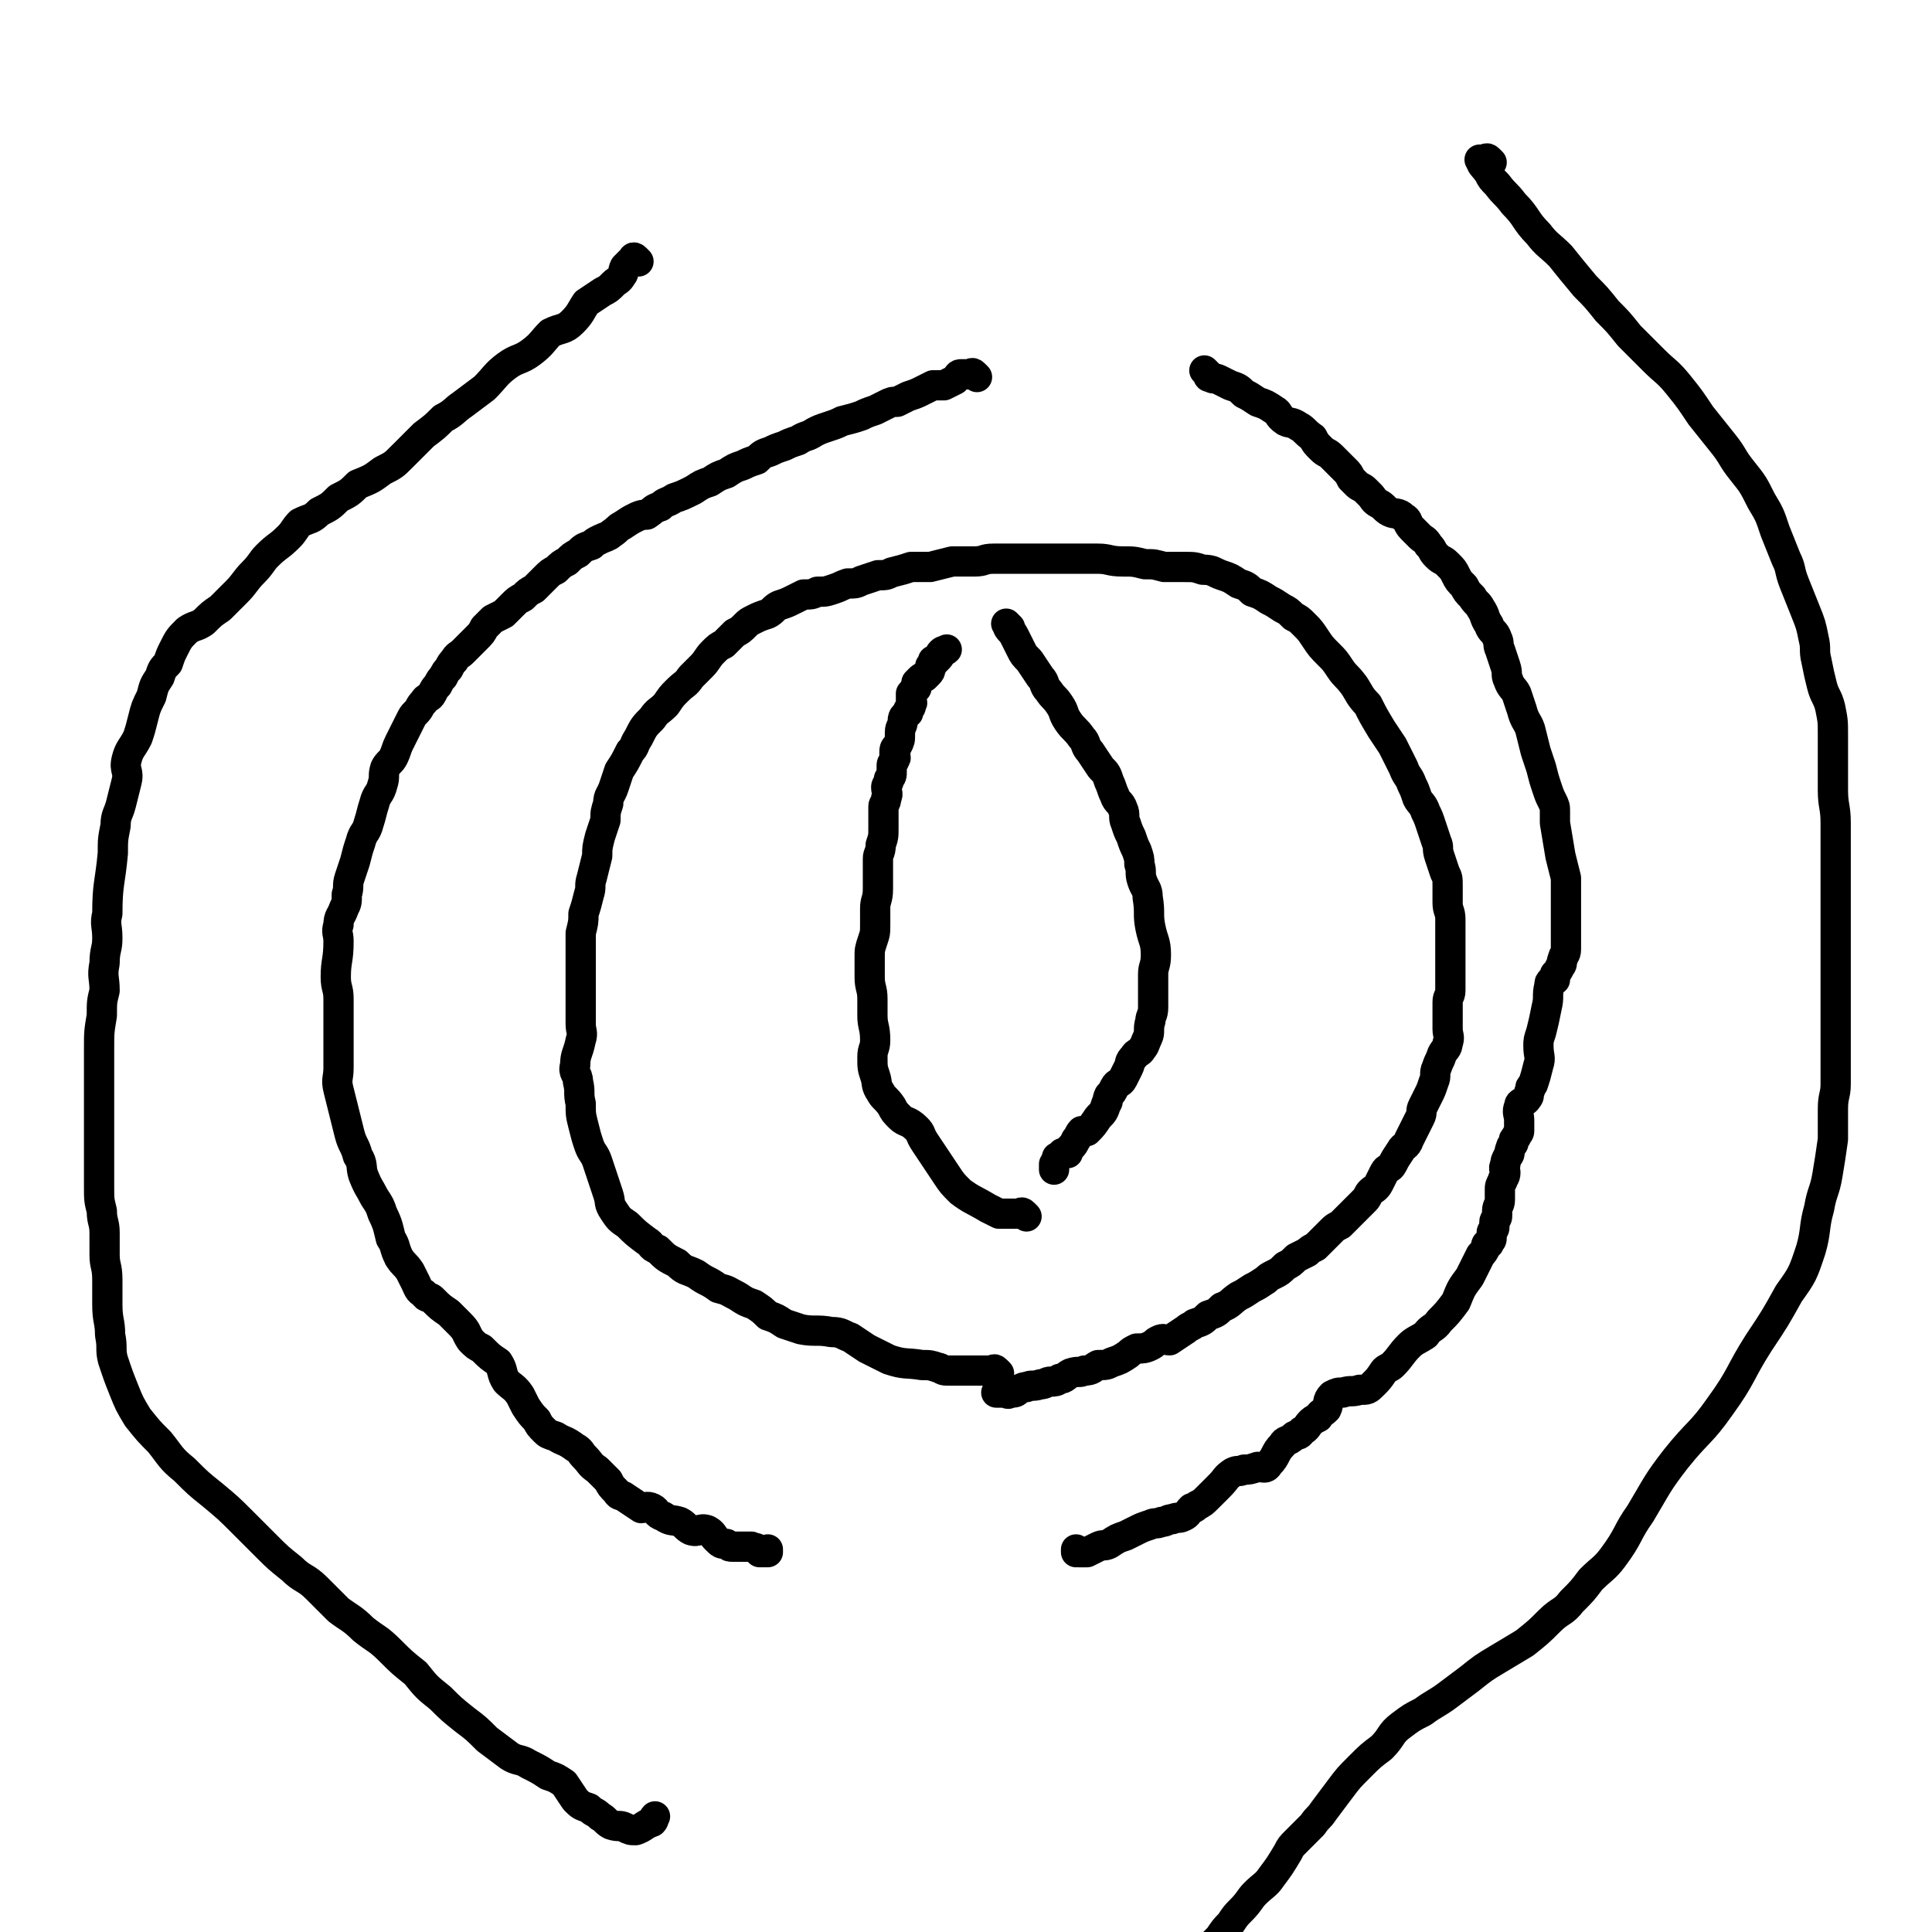 <svg viewBox='0 0 702 702' version='1.1' xmlns='http://www.w3.org/2000/svg' xmlns:xlink='http://www.w3.org/1999/xlink'><g fill='none' stroke='#000000' stroke-width='11' stroke-linecap='round' stroke-linejoin='round'><path d='M232,95c-1,-1 -1,-1 -1,-1 -1,-1 -1,0 -1,0 -1,1 0,1 -1,1 -1,1 -1,1 -2,2 -1,2 0,2 -1,3 -1,2 -2,2 -3,3 -2,2 -2,2 -4,3 -3,2 -3,2 -6,4 -2,3 -2,4 -5,7 -3,3 -4,2 -8,4 -3,3 -3,4 -7,7 -4,3 -5,2 -9,5 -4,3 -4,4 -8,8 -4,3 -4,3 -8,6 -3,2 -3,3 -7,5 -3,3 -3,3 -7,6 -4,4 -4,4 -8,8 -3,3 -3,3 -7,5 -4,3 -4,3 -9,5 -3,3 -3,3 -7,5 -3,3 -3,3 -7,5 -3,3 -3,2 -7,4 -2,2 -2,3 -4,5 -4,4 -4,3 -8,7 -2,2 -2,3 -5,6 -3,3 -3,4 -6,7 -3,3 -3,3 -6,6 -3,2 -3,2 -6,5 -3,2 -3,1 -6,3 -3,3 -3,3 -5,7 -1,2 -1,2 -2,5 -2,2 -2,2 -3,5 -2,3 -2,3 -3,7 -2,4 -2,4 -3,8 -1,4 -1,4 -2,7 -2,4 -3,4 -4,8 -1,4 1,4 0,8 -1,4 -1,4 -2,8 -1,4 -2,4 -2,8 -1,5 -1,5 -1,10 -1,11 -2,11 -2,22 -1,4 0,4 0,9 0,4 -1,4 -1,9 -1,5 0,5 0,10 -1,4 -1,4 -1,9 -1,6 -1,6 -1,12 0,4 0,4 0,8 0,4 0,4 0,9 0,5 0,5 0,10 0,3 0,3 0,7 0,5 0,5 0,9 0,4 0,4 0,7 0,5 0,5 1,9 0,4 1,4 1,8 0,4 0,4 0,8 0,4 1,4 1,9 0,4 0,4 0,9 0,6 1,6 1,11 1,5 0,5 1,9 2,6 2,6 4,11 2,5 2,5 5,10 4,5 4,5 8,9 4,5 4,6 9,10 5,5 5,5 10,9 6,5 6,5 11,10 5,5 5,5 9,9 4,4 4,4 9,8 4,4 5,3 9,7 4,4 4,4 8,8 4,3 5,3 9,7 5,4 5,3 10,8 4,4 4,4 9,8 4,5 4,5 9,9 4,4 4,4 9,8 4,3 4,3 8,7 4,3 4,3 8,6 3,2 4,1 7,3 4,2 4,2 7,4 3,1 3,1 6,3 2,3 2,3 4,6 2,2 2,2 5,3 2,2 2,1 4,3 2,1 2,2 4,3 3,1 3,0 5,1 2,1 2,1 4,1 3,-1 3,-2 6,-3 1,-1 0,-1 1,-2 '/><path d='M542,59c-1,-1 -1,-1 -1,-1 -1,-1 -1,0 -2,0 -1,0 -2,0 -1,0 0,2 1,2 3,5 1,2 1,2 3,4 3,4 3,3 6,7 5,5 4,6 9,11 3,4 4,4 8,8 4,5 4,5 9,11 4,4 4,4 8,9 4,4 4,4 8,9 4,4 4,4 9,9 4,4 5,4 9,9 4,5 4,5 8,11 4,5 4,5 8,10 4,5 3,5 7,10 4,5 4,5 7,11 3,5 3,5 5,11 2,5 2,5 4,10 2,4 1,4 3,9 2,5 2,5 4,10 2,5 2,5 3,10 1,4 0,4 1,8 1,5 1,5 2,9 1,4 2,4 3,8 1,5 1,5 1,10 0,10 0,10 0,20 0,6 1,6 1,12 0,4 0,4 0,8 0,6 0,6 0,12 0,4 0,4 0,9 0,6 0,6 0,11 0,6 0,6 0,12 0,4 0,4 0,9 0,6 0,6 0,11 0,6 0,6 0,11 0,6 0,6 0,12 0,4 -1,4 -1,9 0,6 0,6 0,11 -1,7 -1,7 -2,13 -1,6 -2,6 -3,12 -2,7 -1,8 -3,15 -3,9 -3,9 -8,16 -5,9 -5,9 -11,18 -7,11 -6,12 -14,23 -7,10 -8,9 -16,19 -7,9 -7,10 -13,20 -5,7 -4,8 -10,16 -3,4 -4,4 -8,8 -3,4 -3,4 -7,8 -3,4 -4,3 -8,7 -4,4 -4,4 -9,8 -5,3 -5,3 -10,6 -5,3 -5,3 -10,7 -4,3 -4,3 -8,6 -4,3 -5,3 -9,6 -4,2 -4,2 -8,5 -4,3 -3,4 -7,8 -4,3 -4,3 -8,7 -4,4 -4,4 -7,8 -3,4 -3,4 -6,8 -2,3 -2,2 -4,5 -3,3 -3,3 -6,6 -2,2 -2,2 -3,4 -3,5 -3,5 -6,9 -2,3 -3,3 -6,6 -2,2 -2,3 -5,6 -2,2 -2,2 -4,5 -2,2 -2,2 -4,5 -1,1 -1,1 -2,2 -2,2 -2,2 -3,3 -2,1 -3,0 -5,1 -1,0 -2,1 -2,1 -1,0 0,0 1,-1 '/><path d='M355,137c-1,-1 -1,-1 -1,-1 -1,-1 -1,0 -1,0 0,0 -1,0 -1,0 -1,0 -2,0 -3,0 -1,0 -1,1 -2,2 -2,1 -2,1 -4,2 -2,0 -2,0 -4,0 -2,1 -2,1 -4,2 -2,1 -2,1 -5,2 -2,1 -2,1 -4,2 -2,0 -2,0 -4,1 -2,1 -2,1 -4,2 -3,1 -3,1 -5,2 -3,1 -3,1 -7,2 -2,1 -2,1 -5,2 -3,1 -3,1 -5,2 -3,2 -3,1 -6,3 -3,1 -3,1 -5,2 -3,1 -3,1 -5,2 -3,1 -3,1 -5,3 -3,1 -3,1 -5,2 -3,1 -3,1 -6,3 -3,1 -3,1 -6,3 -3,1 -3,1 -6,3 -4,2 -4,2 -7,3 -3,2 -3,1 -5,3 -3,1 -2,1 -5,3 -1,0 -2,0 -4,1 -2,1 -2,1 -5,3 -2,1 -1,1 -4,3 -1,1 -2,1 -4,2 -2,1 -2,1 -3,2 -3,1 -3,1 -5,3 -2,1 -2,1 -4,3 -2,1 -2,1 -4,3 -2,1 -2,1 -4,3 -2,2 -2,2 -4,4 -2,1 -2,1 -4,3 -2,1 -2,1 -4,3 -1,1 -1,1 -3,3 -2,1 -2,1 -4,2 -1,1 -1,1 -3,3 -1,2 -1,2 -3,4 -1,1 -1,1 -2,2 -1,1 -1,1 -3,3 -1,1 -2,1 -3,3 -1,1 -1,1 -2,3 -1,1 -1,1 -2,3 -1,1 -1,1 -2,3 -1,1 -1,1 -2,3 -1,2 -2,1 -3,3 -2,2 -1,2 -3,4 -1,1 -1,1 -2,3 -1,2 -1,2 -2,4 -1,2 -1,2 -2,4 -1,2 -1,3 -2,5 -1,2 -2,2 -3,4 -1,3 0,3 -1,6 -1,4 -2,3 -3,7 -1,3 -1,4 -2,7 -1,4 -2,3 -3,7 -1,3 -1,3 -2,7 -1,3 -1,3 -2,6 -1,3 0,3 -1,6 0,3 0,3 -1,5 -1,3 -2,3 -2,6 -1,3 0,3 0,6 0,7 -1,7 -1,13 0,4 1,4 1,8 0,6 0,6 0,11 0,3 0,3 0,6 0,4 0,4 0,8 0,4 -1,4 0,8 1,4 1,4 2,8 1,4 1,4 2,8 1,4 2,4 3,8 2,3 1,4 2,7 2,5 2,4 4,8 2,3 2,3 3,6 2,4 2,5 3,9 2,3 1,3 3,7 2,3 2,2 4,5 1,2 1,2 2,4 1,2 1,3 3,4 1,2 2,1 3,2 3,3 3,3 6,5 2,2 2,2 4,4 3,3 2,3 4,6 2,2 2,2 4,3 3,3 3,3 6,5 2,3 1,4 3,7 2,2 3,2 5,5 1,2 1,2 2,4 2,3 2,3 4,5 1,2 1,2 3,4 1,1 1,1 4,2 3,2 3,1 7,4 2,1 2,2 3,3 3,3 2,3 5,5 2,2 2,2 4,4 1,2 1,2 3,4 1,2 2,1 3,2 3,2 3,2 6,4 1,0 2,-1 4,0 2,1 1,2 4,3 3,2 3,1 6,2 2,1 2,2 4,3 3,1 3,-1 6,0 2,1 2,2 3,3 2,2 2,2 4,2 1,1 1,1 2,1 1,0 1,0 2,0 1,0 1,0 1,0 1,0 1,0 1,0 1,0 1,0 2,0 1,0 1,0 1,0 1,1 2,0 2,1 1,0 1,1 1,1 1,0 1,0 2,0 0,0 0,0 1,0 0,0 0,0 0,0 0,0 0,0 0,-1 '/><path d='M439,136c-1,-1 -2,-2 -1,-1 0,0 0,0 1,1 0,1 0,1 1,1 1,1 1,0 3,1 2,1 2,1 4,2 3,1 3,1 5,3 2,1 2,1 5,3 3,1 3,1 6,3 2,1 1,2 4,4 2,1 2,0 5,2 2,1 2,2 5,4 1,2 1,2 3,4 2,2 2,1 4,3 1,1 1,1 3,3 1,1 1,1 2,2 1,1 1,1 2,3 1,1 1,1 2,2 1,1 2,1 3,2 1,1 1,1 2,2 1,1 1,2 3,3 2,1 2,2 4,3 2,1 3,0 5,2 2,1 1,2 3,4 1,1 1,1 3,3 1,1 2,1 3,3 2,2 1,2 3,4 2,2 2,1 4,3 2,2 2,2 3,4 1,2 1,2 3,4 1,2 1,2 3,4 1,2 2,2 3,4 2,3 1,3 3,6 1,3 2,2 3,5 1,2 0,2 1,4 1,3 1,3 2,6 1,3 0,3 1,5 1,3 2,3 3,5 1,3 1,3 2,6 1,4 2,4 3,7 1,4 1,4 2,8 1,3 1,3 2,6 1,4 1,4 2,7 1,3 1,3 2,5 1,2 1,2 1,4 0,2 0,2 0,4 1,6 1,6 2,12 1,4 1,4 2,8 0,3 0,3 0,6 0,3 0,3 0,6 0,3 0,3 0,5 0,2 0,2 0,3 0,2 0,2 0,3 0,2 0,2 0,3 0,2 -1,2 -1,3 -1,2 0,2 -1,3 -1,2 -1,2 -2,3 0,1 0,1 0,2 0,0 -1,0 -1,0 -1,1 -1,1 -1,2 -1,4 0,4 -1,8 -1,5 -1,5 -2,9 -1,3 -1,3 -1,5 0,4 1,4 0,7 -1,4 -1,4 -2,7 -1,1 -1,1 -1,2 -1,2 0,2 -1,3 -1,2 -3,1 -3,3 -1,2 0,3 0,5 0,0 0,0 0,0 0,2 0,2 0,3 0,1 0,1 0,1 0,1 -1,1 -1,2 -1,1 -1,1 -1,2 0,1 -1,1 -1,2 -1,2 0,2 -1,3 -1,2 -1,2 -1,3 -1,2 0,2 0,3 0,2 -1,2 -1,3 -1,2 -1,2 -1,3 0,2 0,2 0,4 0,2 -1,2 -1,4 0,1 0,1 0,2 0,1 -1,1 -1,2 0,1 0,1 0,2 0,1 -1,1 -1,2 0,1 0,2 0,2 0,1 -1,1 -1,2 -1,0 -1,0 -1,1 -1,2 -1,2 -2,3 -1,2 -1,2 -2,4 -1,2 -1,2 -2,4 -3,4 -3,4 -5,9 -3,4 -3,4 -6,7 -2,3 -3,2 -5,5 -3,2 -4,2 -6,4 -3,3 -3,4 -6,7 -1,1 -2,1 -3,2 -2,3 -2,3 -4,5 -2,2 -2,2 -5,2 -3,1 -3,0 -6,1 -2,0 -2,0 -4,1 -2,2 -1,3 -2,5 -2,2 -2,1 -3,3 -2,1 -2,1 -3,2 -1,1 -1,2 -3,3 -1,2 -2,1 -3,2 -2,2 -3,1 -4,3 -3,3 -2,4 -5,7 -1,2 -2,1 -4,1 -3,1 -3,1 -5,1 -2,1 -2,0 -4,1 -3,2 -2,2 -5,5 -2,2 -2,2 -4,4 -2,2 -2,2 -4,3 -1,1 -1,1 -2,1 -2,2 -1,2 -3,3 -2,1 -2,0 -4,1 -2,0 -2,1 -4,1 -2,1 -2,0 -4,1 -3,1 -3,1 -5,2 -2,1 -2,1 -4,2 -3,1 -3,1 -6,3 -2,1 -2,0 -4,1 -2,1 -2,1 -4,2 -1,0 -1,0 -2,0 0,0 0,0 -1,0 0,0 -1,-1 -1,-1 0,0 0,1 0,1 '/><path d='M363,499c-1,-1 -1,-1 -1,-1 -1,-1 -1,0 -1,0 -1,0 -1,0 -2,0 -2,0 -2,0 -3,0 -1,0 -1,0 -2,0 -2,0 -2,0 -3,0 -2,0 -2,0 -3,0 -2,0 -2,0 -4,0 -2,0 -2,-1 -3,-1 -3,-1 -3,-1 -6,-1 -6,-1 -6,0 -12,-2 -4,-2 -4,-2 -8,-4 -3,-2 -3,-2 -6,-4 -3,-1 -3,-2 -7,-2 -5,-1 -6,0 -11,-1 -3,-1 -3,-1 -6,-2 -3,-2 -3,-2 -6,-3 -2,-2 -2,-2 -5,-4 -3,-1 -3,-1 -6,-3 -4,-2 -3,-2 -7,-3 -4,-3 -4,-2 -8,-5 -4,-2 -4,-1 -7,-4 -4,-2 -4,-2 -7,-5 -3,-1 -2,-2 -4,-3 -4,-3 -4,-3 -7,-6 -3,-2 -3,-2 -5,-5 -2,-3 -1,-3 -2,-6 -1,-3 -1,-3 -2,-6 -1,-3 -1,-3 -2,-6 -1,-3 -2,-3 -3,-6 -1,-3 -1,-3 -2,-7 -1,-4 -1,-4 -1,-8 -1,-4 0,-4 -1,-8 0,-3 -2,-3 -1,-6 0,-4 1,-4 2,-9 1,-3 0,-3 0,-6 0,-3 0,-3 0,-6 0,-3 0,-3 0,-6 0,-4 0,-4 0,-7 0,-3 0,-3 0,-7 0,-4 0,-4 0,-7 1,-4 1,-4 1,-7 1,-3 1,-3 2,-7 1,-3 0,-3 1,-6 1,-4 1,-4 2,-8 0,-3 0,-3 1,-7 1,-3 1,-3 2,-6 0,-3 0,-3 1,-6 0,-3 1,-3 2,-6 1,-3 1,-3 2,-6 2,-3 2,-3 4,-7 2,-2 1,-2 3,-5 2,-4 2,-4 5,-7 2,-3 2,-2 5,-5 2,-3 2,-3 4,-5 3,-3 3,-2 5,-5 2,-2 2,-2 4,-4 2,-2 2,-3 4,-5 2,-2 2,-2 4,-3 2,-2 2,-2 4,-4 2,-1 2,-1 4,-3 1,-1 1,-1 3,-2 2,-1 2,-1 5,-2 2,-1 2,-2 4,-3 3,-1 3,-1 5,-2 2,-1 2,-1 4,-2 3,0 3,0 5,-1 3,0 3,0 6,-1 3,-1 2,-1 5,-2 3,0 3,0 5,-1 3,-1 3,-1 6,-2 3,0 3,0 5,-1 4,-1 4,-1 7,-2 4,0 4,0 7,0 4,-1 4,-1 8,-2 4,0 4,0 8,0 4,0 3,-1 7,-1 4,0 4,0 8,0 4,0 4,0 9,0 5,0 5,0 11,0 5,0 5,0 10,0 4,0 4,1 9,1 4,0 4,0 8,1 4,0 3,0 7,1 4,0 4,0 7,0 4,0 4,0 7,1 4,0 4,1 7,2 3,1 3,1 6,3 3,1 3,1 5,3 3,1 3,1 6,3 2,1 2,1 5,3 2,1 2,1 4,3 2,1 2,1 4,3 2,2 2,2 4,5 2,3 2,3 5,6 2,2 2,2 4,5 2,3 2,2 5,6 2,3 2,4 5,7 2,4 2,4 5,9 2,3 2,3 4,6 2,4 2,4 4,8 1,3 2,3 3,6 1,2 1,2 2,5 1,2 2,2 3,5 1,2 1,2 2,5 1,3 1,3 2,6 1,2 0,2 1,5 1,3 1,3 2,6 1,2 1,2 1,5 0,3 0,3 0,6 0,3 1,3 1,6 0,3 0,3 0,6 0,3 0,3 0,6 0,2 0,2 0,4 0,2 0,2 0,5 0,2 0,2 0,5 0,2 -1,2 -1,4 0,2 0,3 0,5 0,2 0,2 0,5 0,2 1,3 0,5 0,2 -1,2 -2,4 -1,3 -1,2 -2,5 -1,2 0,3 -1,5 -1,3 -1,3 -2,5 -1,2 -1,2 -2,4 -1,2 0,2 -1,4 -1,2 -1,2 -2,4 -1,2 -1,2 -2,4 -1,3 -2,2 -3,4 -2,3 -2,3 -3,5 -1,2 -2,1 -3,3 -1,2 -1,2 -2,4 -1,2 -2,2 -3,3 -1,1 -1,2 -2,3 -2,2 -2,2 -3,3 -2,2 -2,2 -3,3 -2,2 -2,2 -3,3 -2,1 -2,1 -3,2 -2,2 -2,2 -3,3 -2,2 -2,2 -3,3 -2,1 -2,1 -3,2 -2,1 -2,1 -4,2 -2,2 -2,2 -4,3 -2,2 -2,2 -4,3 -2,1 -2,1 -3,2 -3,2 -3,2 -5,3 -3,2 -3,2 -5,3 -3,2 -3,3 -6,4 -2,2 -2,2 -5,3 -2,2 -2,2 -5,3 -1,1 -2,1 -3,2 -3,2 -3,2 -6,4 -2,0 -2,-1 -4,0 -2,1 -1,1 -3,2 -2,1 -3,1 -5,1 -2,1 -2,1 -3,2 -3,2 -3,2 -6,3 -2,1 -2,1 -5,1 -2,1 -2,2 -5,2 -2,1 -2,0 -5,1 -2,1 -2,2 -4,2 -1,1 -2,1 -3,1 -2,0 -2,1 -4,1 -3,1 -3,0 -5,1 -1,0 -1,0 -3,1 -1,1 -1,1 -3,1 -1,1 -1,0 -1,0 -1,0 -1,0 -2,0 -1,0 -1,0 -1,0 -1,0 -1,0 -1,0 '/><path d='M373,442c-1,-1 -1,-1 -1,-1 -1,-1 -1,0 -2,0 0,0 0,0 -1,0 -1,0 -1,0 -2,0 -1,0 -1,0 -2,0 -1,0 -1,0 -2,0 -2,-1 -2,-1 -4,-2 -5,-3 -6,-3 -10,-6 -3,-3 -3,-3 -5,-6 -2,-3 -2,-3 -4,-6 -2,-3 -2,-3 -4,-6 -2,-3 -1,-3 -3,-5 -3,-3 -4,-2 -6,-4 -2,-2 -2,-2 -3,-4 -2,-3 -3,-3 -4,-5 -2,-3 -1,-3 -2,-6 -1,-3 -1,-3 -1,-7 0,-3 1,-3 1,-6 0,-5 -1,-5 -1,-9 0,-3 0,-3 0,-6 0,-4 -1,-4 -1,-8 0,-3 0,-3 0,-7 0,-3 0,-3 1,-6 1,-3 1,-3 1,-6 0,-3 0,-3 0,-6 0,-3 1,-3 1,-7 0,-2 0,-2 0,-4 0,-4 0,-4 0,-7 0,-2 1,-2 1,-5 1,-3 1,-3 1,-6 0,-2 0,-2 0,-4 0,-2 0,-2 0,-4 0,-1 1,-1 1,-3 1,-2 0,-2 0,-4 0,-1 1,-1 1,-3 1,-1 1,-1 1,-3 0,-1 0,-1 0,-2 0,-1 1,-1 1,-2 1,-1 0,-1 0,-2 0,-2 0,-2 1,-3 1,-2 1,-2 1,-4 0,0 0,-1 0,-1 0,-2 1,-2 1,-4 0,0 0,0 0,0 0,-2 1,-2 2,-3 0,-1 0,-1 0,-1 1,-1 1,-1 1,-2 1,-1 0,-1 0,-1 0,-1 0,-1 0,-1 0,-1 0,-1 0,-2 1,-1 1,-1 1,-1 0,-1 1,-1 1,-1 0,-1 0,-1 0,-2 1,-1 1,-1 1,-1 1,-1 1,-1 2,-1 1,-1 1,-1 1,-1 1,-1 1,-1 1,-2 1,-1 0,-1 0,-1 1,-1 1,-1 1,-2 0,0 0,0 1,0 0,0 0,0 1,-1 1,-1 0,-1 1,-2 1,-1 1,0 2,-1 '/><path d='M367,228c-1,-1 -2,-2 -1,-1 0,0 0,1 1,2 1,1 1,1 2,3 1,2 1,2 2,4 1,2 1,2 3,4 2,3 2,3 4,6 2,2 1,3 3,5 2,3 2,2 4,5 2,3 1,3 3,6 2,3 3,3 5,6 2,2 1,3 3,5 2,3 2,3 4,6 2,2 2,2 3,5 1,2 1,3 2,5 1,3 2,2 3,5 1,2 0,3 1,5 1,3 1,3 2,5 1,3 1,3 2,5 1,3 1,3 1,5 1,3 0,3 1,6 1,3 2,3 2,6 1,6 0,6 1,11 1,5 2,5 2,10 0,4 -1,4 -1,7 0,3 0,3 0,6 0,3 0,3 0,6 0,3 -1,3 -1,5 -1,3 0,4 -1,6 -1,2 -1,3 -2,4 -1,2 -2,1 -3,3 -2,2 -1,2 -2,4 -1,2 -1,2 -2,4 -1,2 -2,1 -3,3 -1,2 -1,2 -2,3 -1,2 0,2 -1,3 -1,3 -1,3 -3,5 -2,3 -2,3 -4,5 -1,0 -2,0 -2,0 -1,1 -1,2 -2,3 -1,2 -1,2 -2,3 -1,1 -1,1 -1,2 -1,0 -1,0 -2,0 -1,1 -1,1 -1,1 -1,1 -1,0 -1,1 -1,2 -1,3 -1,4 0,0 0,-1 0,-2 '/></g>
</svg>